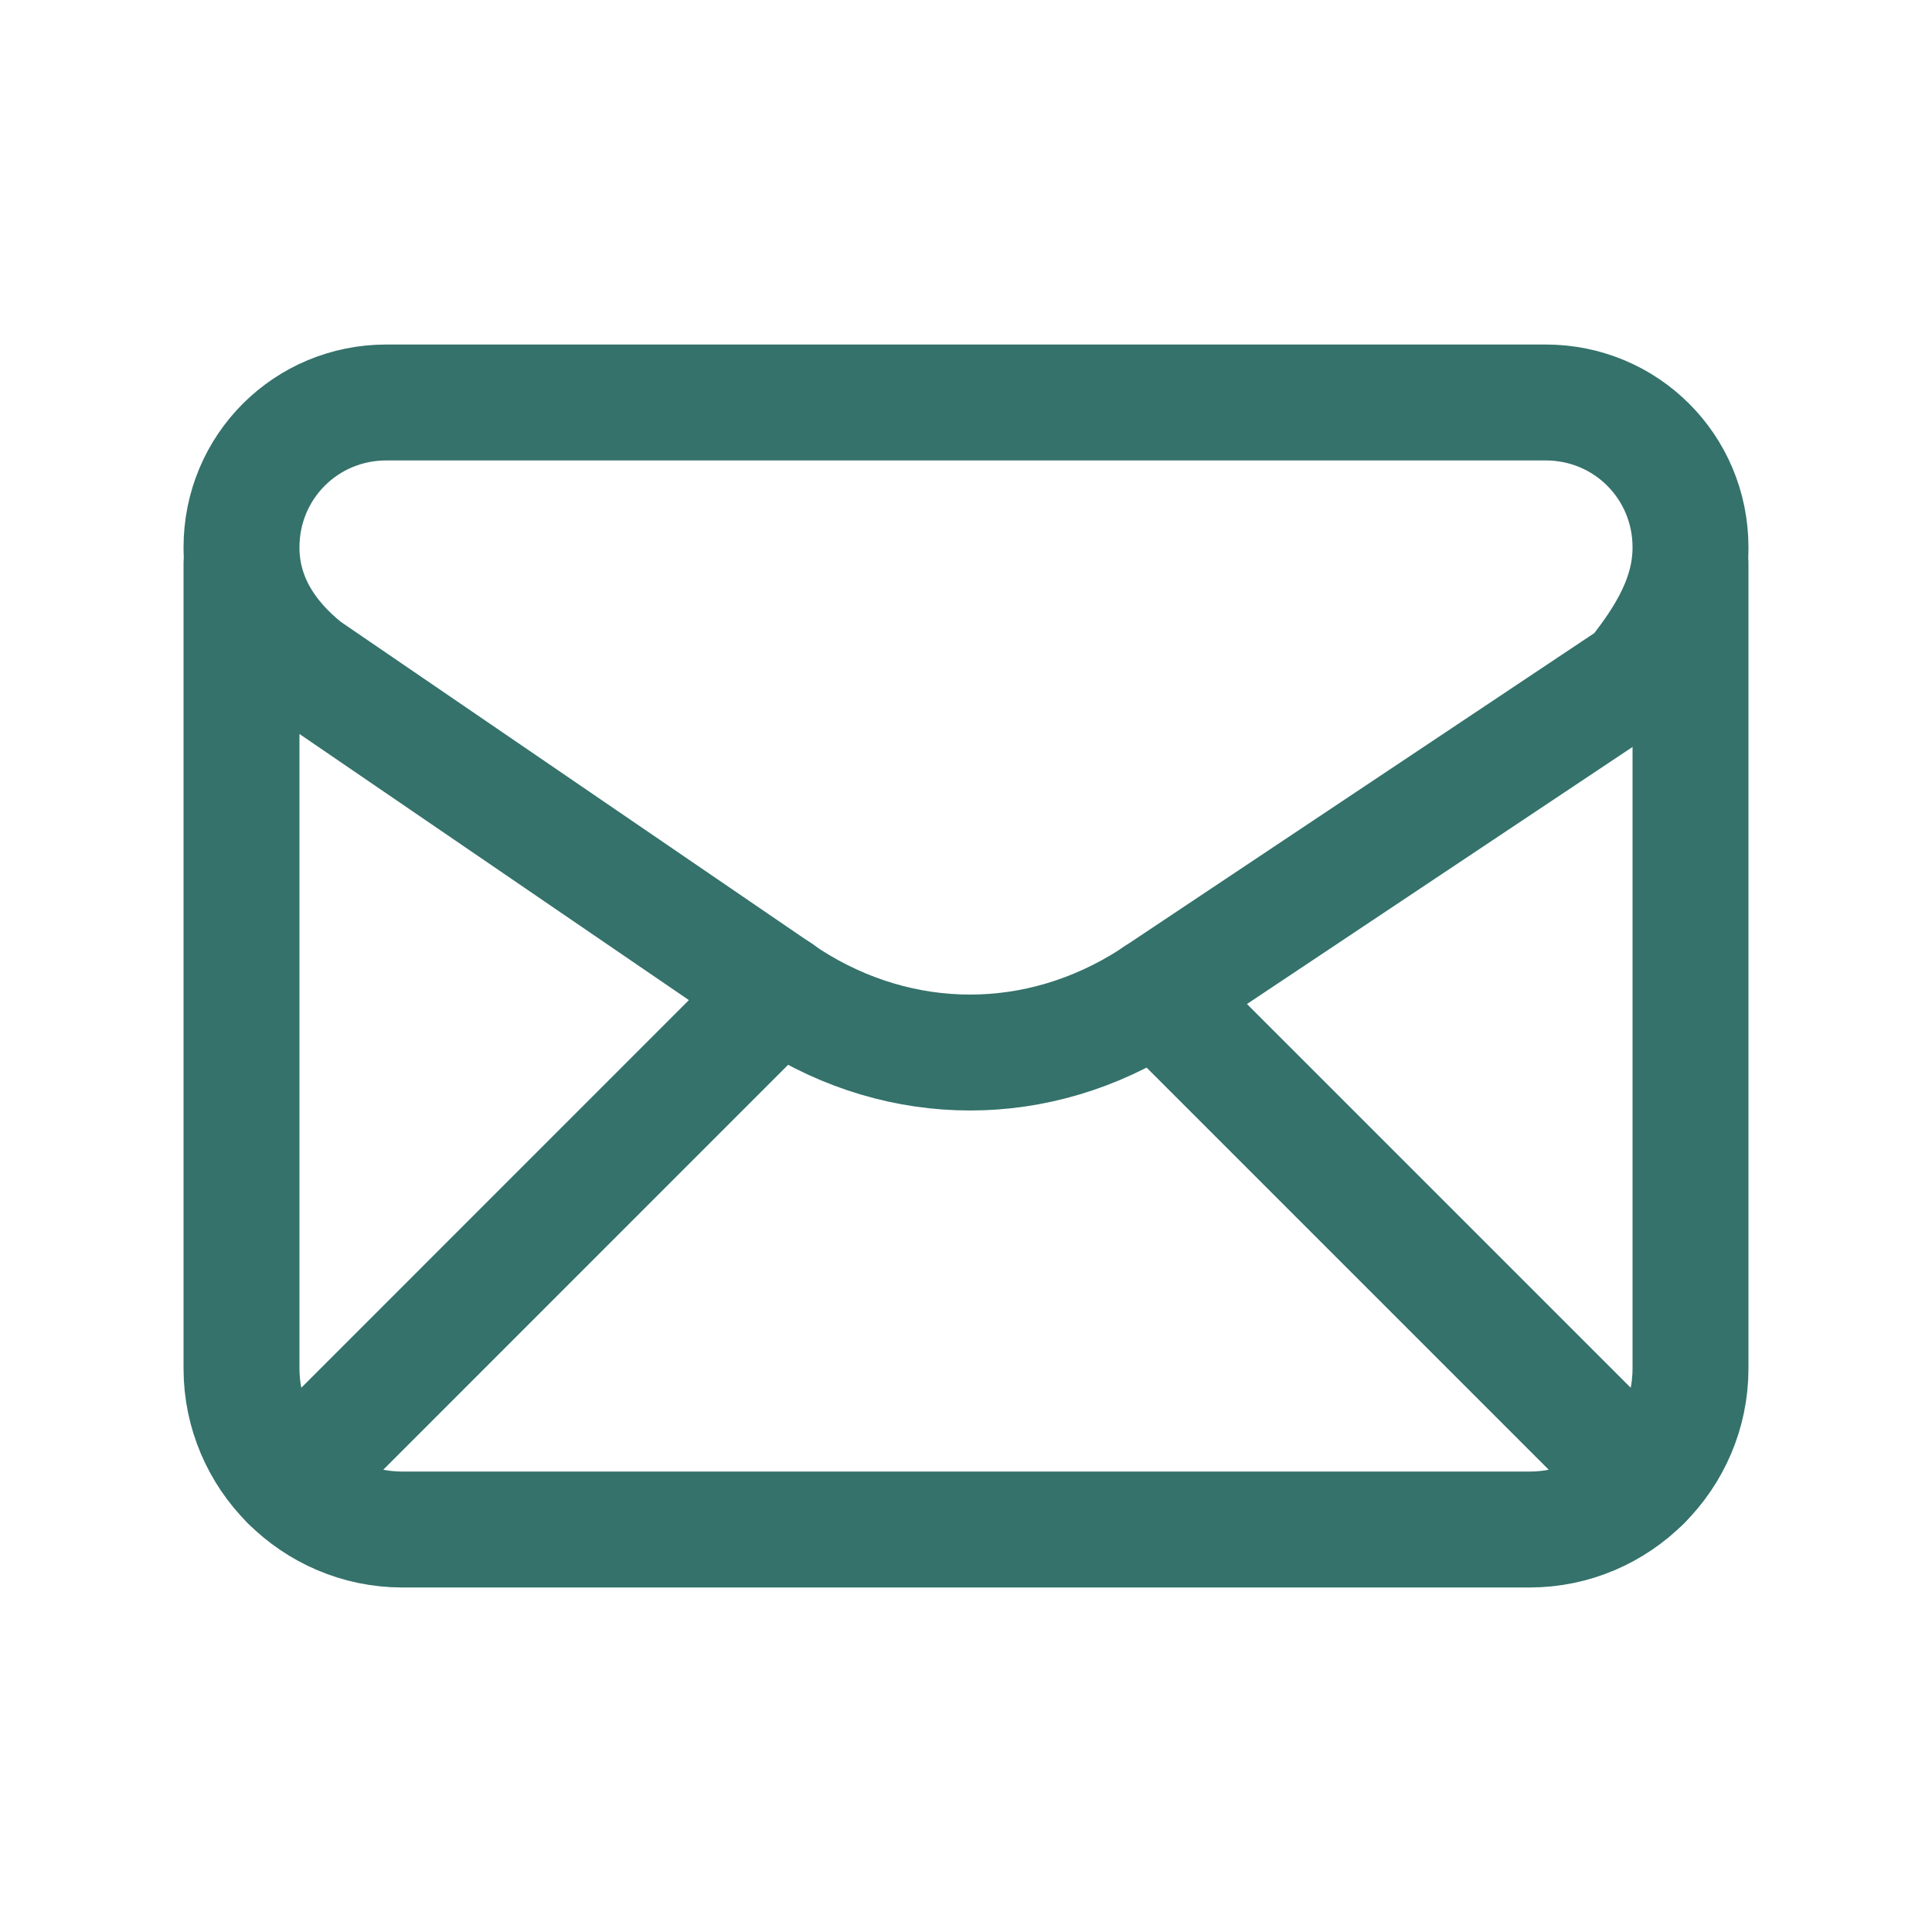 <svg width="25" height="25" viewBox="0 0 25 25" fill="none" xmlns="http://www.w3.org/2000/svg">
<path fill-rule="evenodd" clip-rule="evenodd" d="M3.125 7.083V7.083C3.125 7.708 3.438 8.229 3.958 8.646L10.208 12.917C11.667 13.854 13.438 13.854 14.896 12.917L21.146 8.75C21.562 8.229 21.875 7.708 21.875 7.083V7.083C21.875 6.042 21.042 5.208 20 5.208H5C3.958 5.208 3.125 6.042 3.125 7.083Z" stroke="#34726B" stroke-width="1.5" stroke-linecap="round" stroke-linejoin="round"/>
<path d="M3.125 7.292V17.708C3.125 18.854 4.062 19.792 5.208 19.792H19.792C20.938 19.792 21.875 18.854 21.875 17.708V7.292" stroke="#34726B" stroke-width="1.5" stroke-linecap="round" stroke-linejoin="round"/>
<path d="M3.738 19.179L10.085 12.831" stroke="#34726B" stroke-width="1.5" stroke-linecap="round" stroke-linejoin="round"/>
<path d="M14.958 12.875L21.262 19.179" stroke="#34726B" stroke-width="1.5" stroke-linecap="round" stroke-linejoin="round"/>
</svg>
